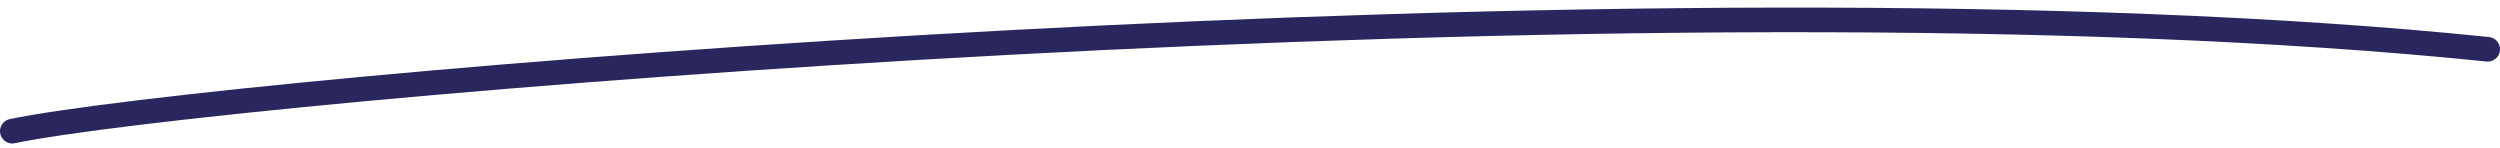 <svg width="203" height="12" viewBox="0 0 203 12" fill="none" xmlns="http://www.w3.org/2000/svg">
<path d="M1 10.649C17 7.315 134 -3 202 4" stroke="#29275E" stroke-width="2" stroke-linecap="round"/>
</svg>
